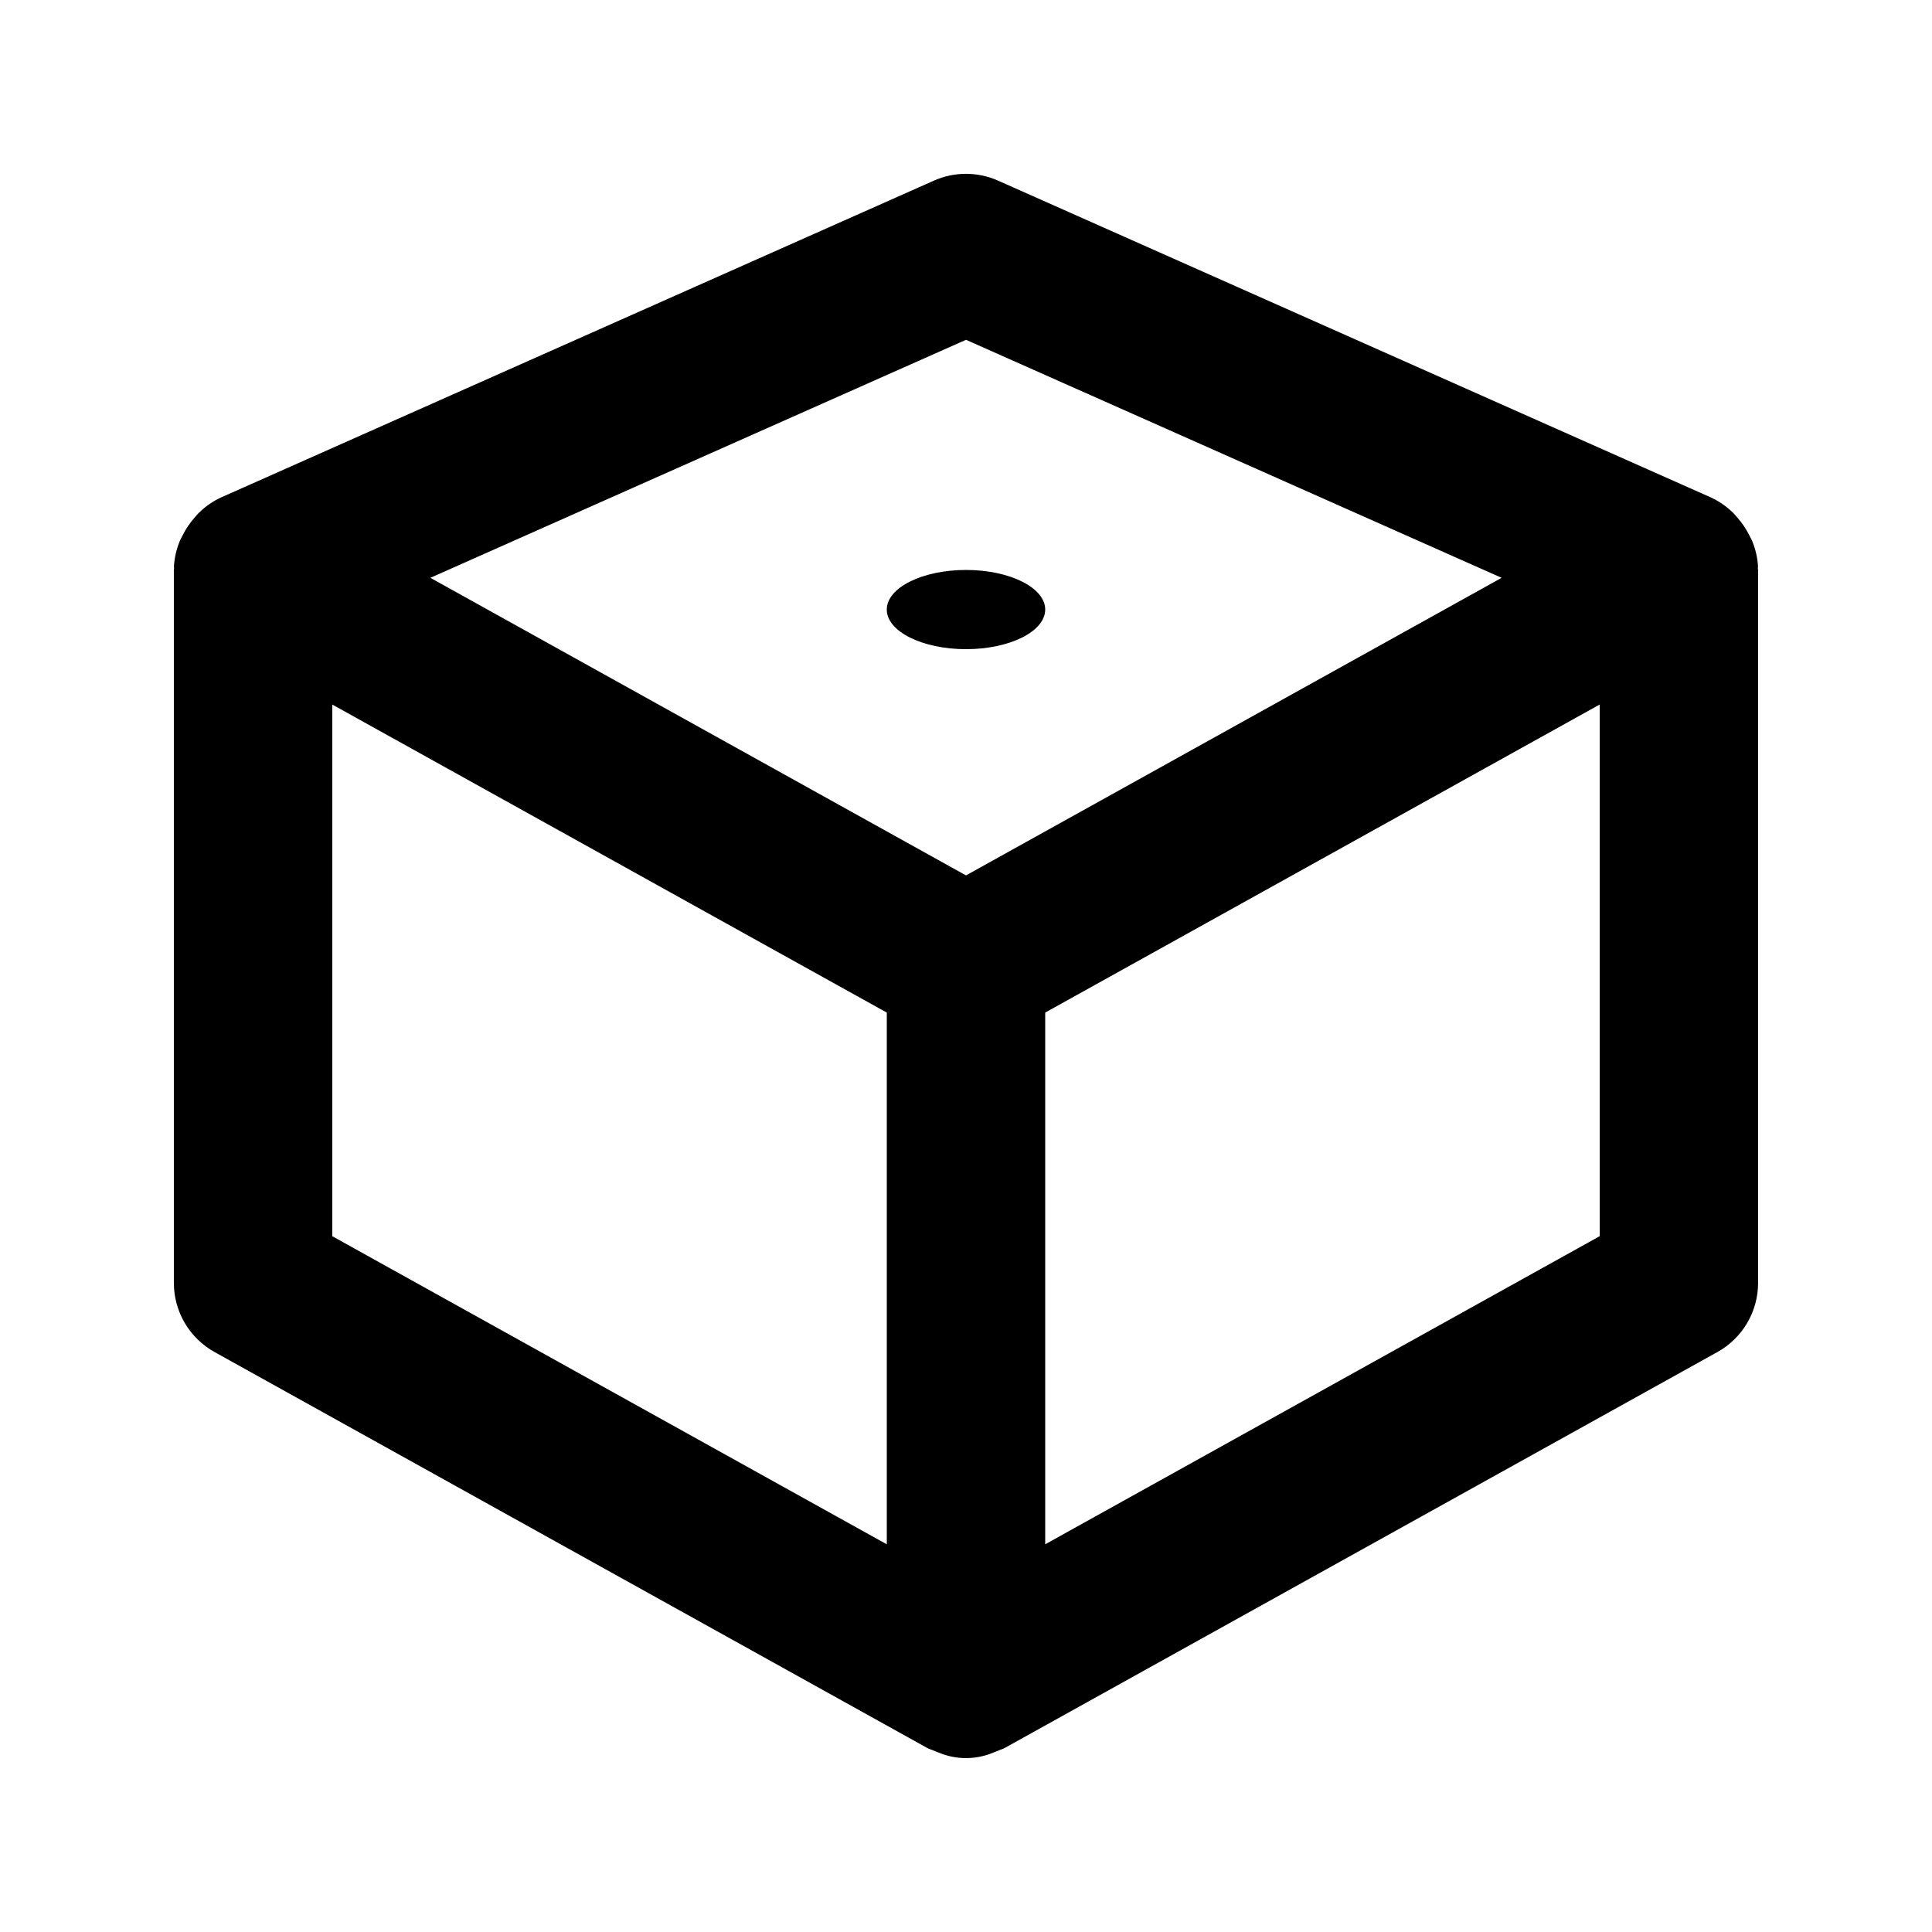 <?xml version="1.0" encoding="UTF-8"?>
<!-- Uploaded to: SVG Repo, www.svgrepo.com, Generator: SVG Repo Mixer Tools -->
<svg fill="#000000" width="800px" height="800px" version="1.1" viewBox="144 144 512 512" xmlns="http://www.w3.org/2000/svg">
 <g>
  <path d="m609.84 294.67c-0.004-0.188 0.062-0.367 0.055-0.555-0.137-2.273-0.641-4.508-1.5-6.617-0.234-0.605-0.559-1.129-0.848-1.703-0.82-1.656-1.859-3.195-3.086-4.578-0.438-0.492-0.816-0.988-1.297-1.434-1.672-1.621-3.602-2.953-5.711-3.934l-188.93-83.969c-5.43-2.422-11.629-2.422-17.059 0l-188.93 83.969h0.004c-2.113 0.98-4.043 2.312-5.711 3.934-0.48 0.445-0.859 0.941-1.297 1.434-1.23 1.383-2.269 2.922-3.09 4.578-0.289 0.578-0.613 1.098-0.848 1.703-0.855 2.109-1.363 4.344-1.5 6.617-0.008 0.188 0.055 0.367 0.055 0.555-0.004 0.129-0.074 0.238-0.074 0.367v188.93-0.004c-0.004 3.746 0.996 7.422 2.894 10.648 1.898 3.223 4.625 5.883 7.898 7.699l188.93 104.96c0.434 0.238 0.906 0.332 1.348 0.539 0.535 0.25 1.066 0.441 1.625 0.648 4.621 1.945 9.828 1.945 14.449 0 0.559-0.207 1.09-0.395 1.625-0.648 0.441-0.207 0.918-0.297 1.348-0.539l188.93-104.96c3.273-1.816 6-4.477 7.898-7.699 1.898-3.227 2.898-6.902 2.894-10.648v-188.93c0-0.129-0.07-0.238-0.074-0.367zm-209.84-60.621 141.94 63.078-141.94 78.863-141.95-78.863zm-167.94 96.664 146.95 81.637v140.91l-146.95-81.652zm188.93 222.54v-140.91l146.95-81.637v140.89z"/>
  <path d="m420.99 305.54c0 5.797-9.398 10.496-20.992 10.496s-20.992-4.699-20.992-10.496 9.398-10.496 20.992-10.496 20.992 4.699 20.992 10.496"/>
 </g>
</svg>